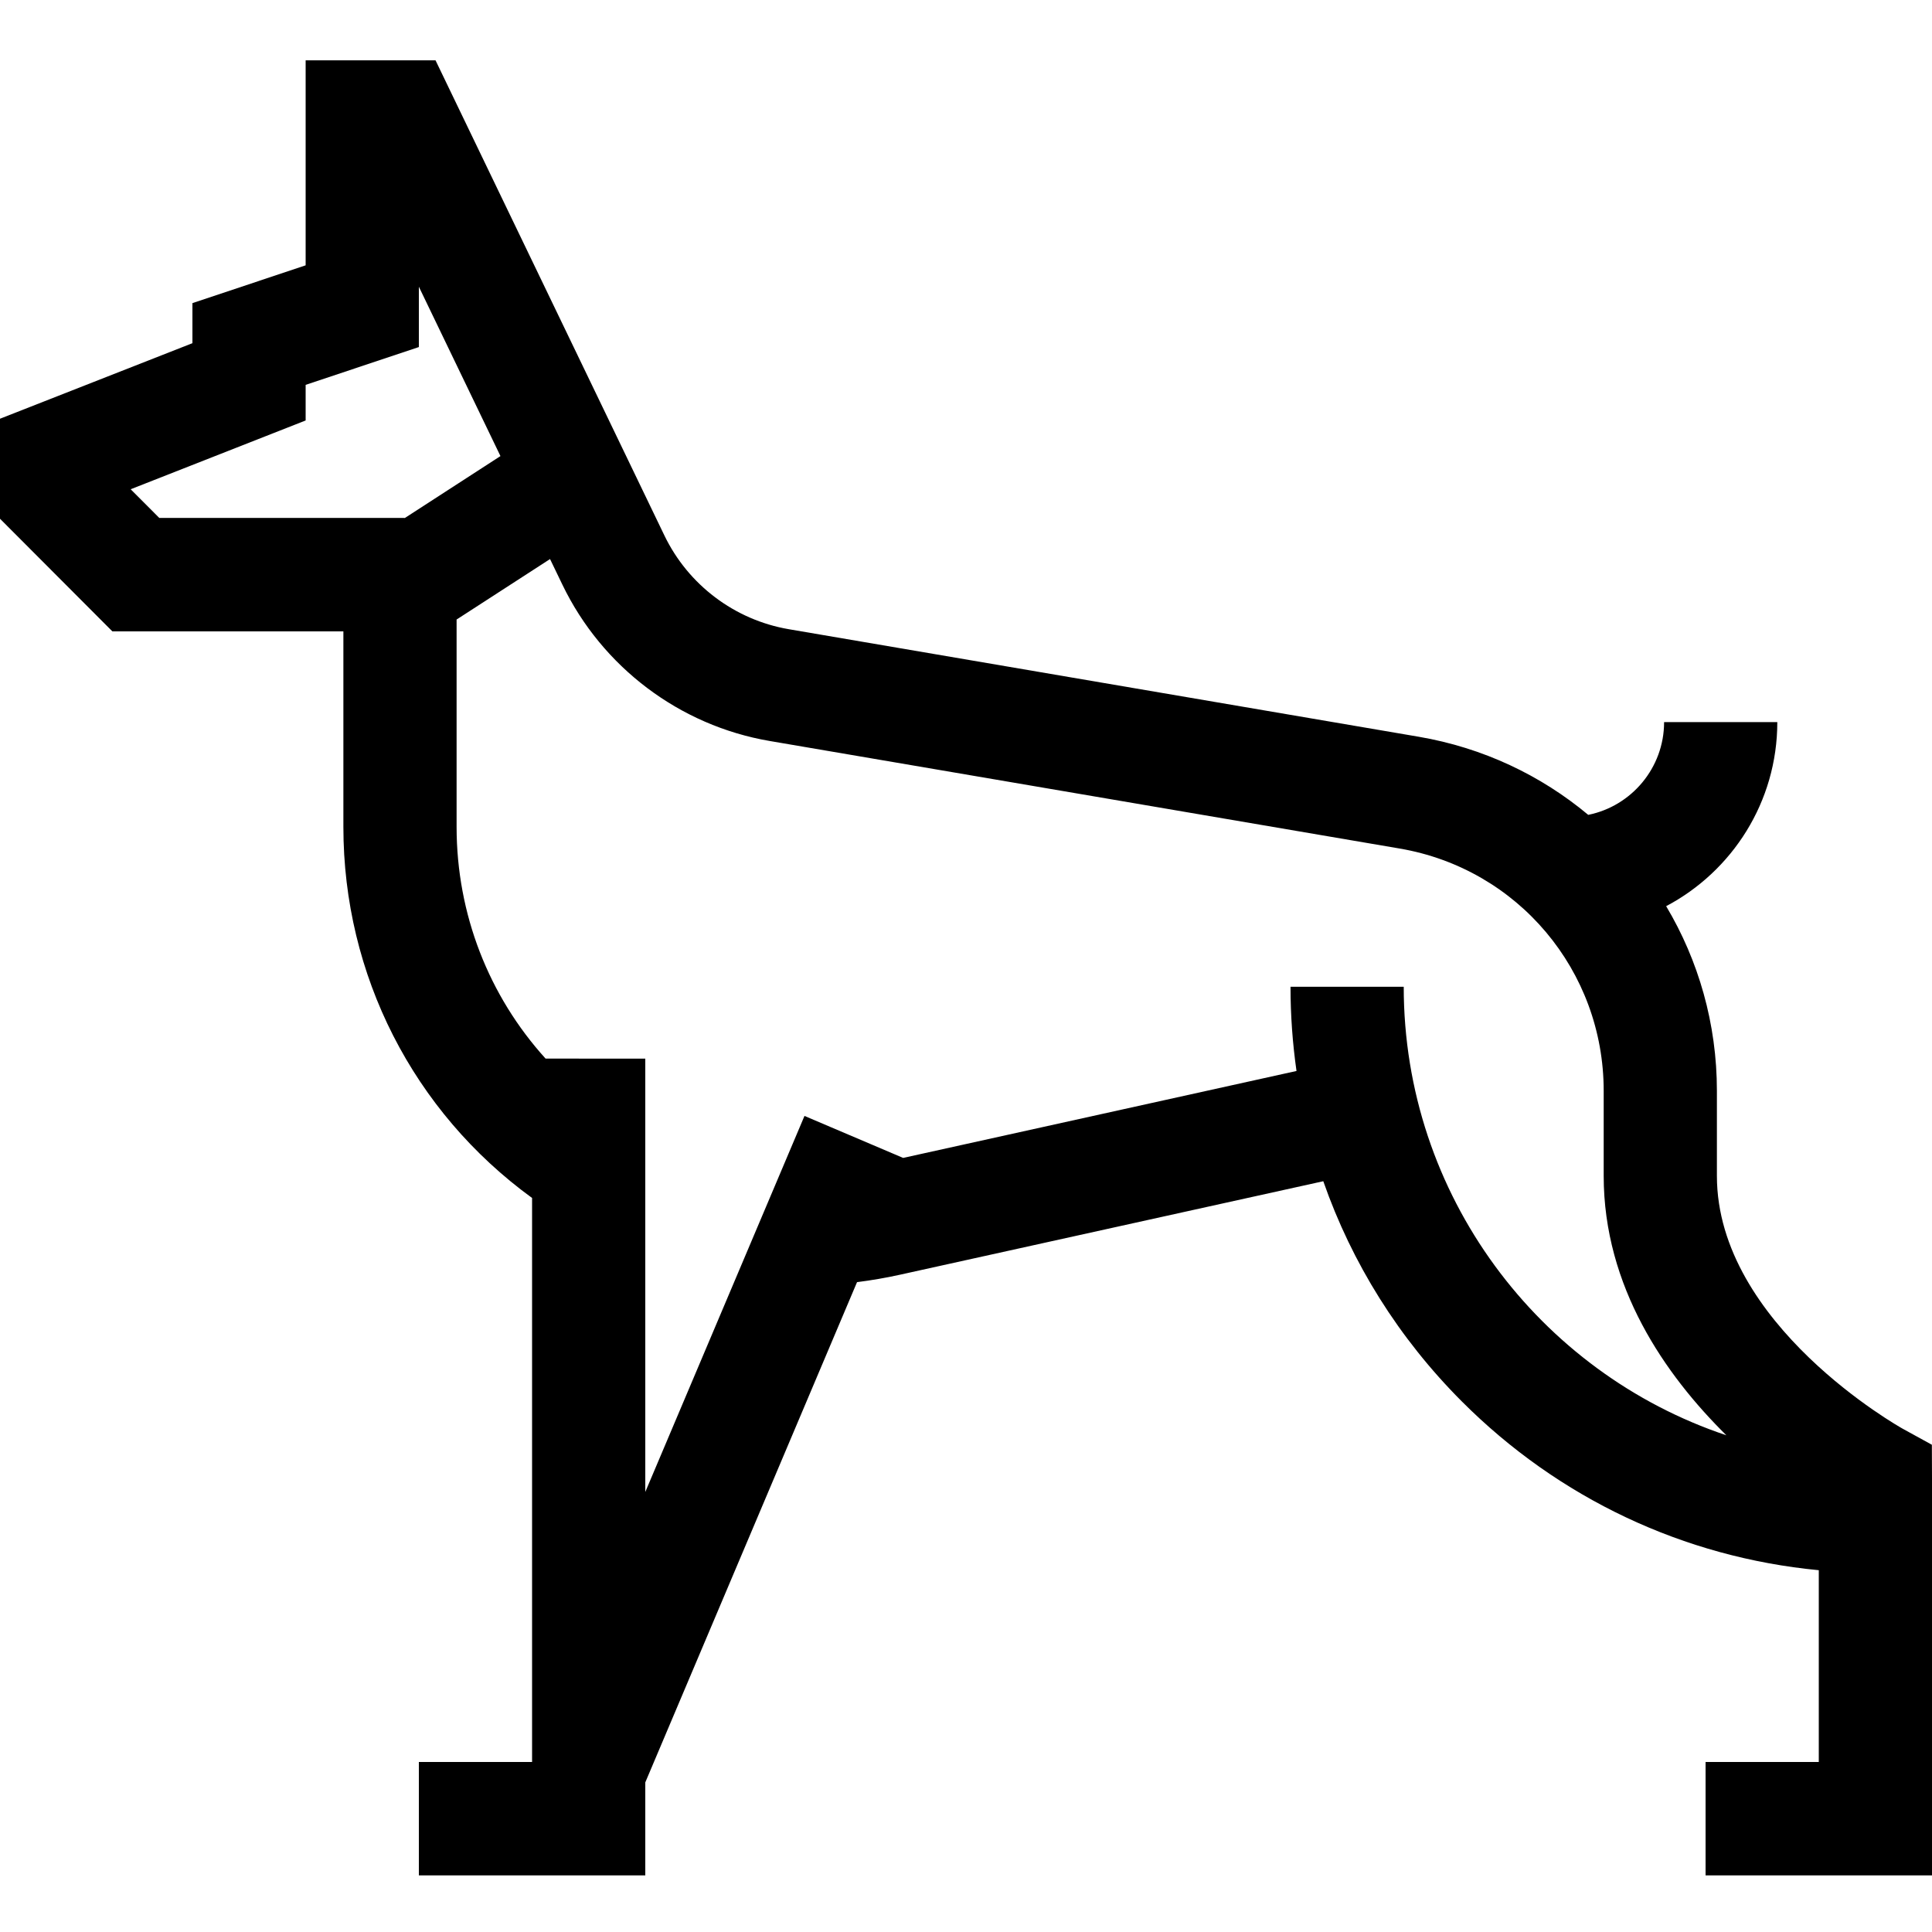<svg xmlns="http://www.w3.org/2000/svg" width="30" height="30" viewBox="0 0 30 30">
    <path fill-rule="evenodd" d="M29.998 22.434l-.455-.25c-.03-.017-2.883-1.615-2.883-3.925v-1.32c0-1.044-.286-2.026-.788-2.868 1.025-.541 1.726-1.619 1.726-2.858H25.84c0 .71-.507 1.305-1.178 1.44-.734-.613-1.632-1.042-2.633-1.213l-9.782-1.67c-.839-.144-1.561-.688-1.931-1.457L6.763.937H4.746V4.12l-1.758.587v.622L0 6.502v1.553l1.745 1.749h3.587v3.036c0 2.302 1.087 4.422 2.93 5.762v8.758H6.504v1.761h3.516v-1.444l3.288-7.768c.222-.028.443-.066.661-.114l6.579-1.453c.444 1.272 1.171 2.437 2.15 3.418 1.506 1.509 3.449 2.422 5.544 2.622v2.978h-1.758v1.761H30v-6.165l-.002-.522zM6.282 8.042H2.473l-.444-.445 2.717-1.068v-.553l1.758-.587v-.937l1.267 2.63-1.487.963-.002-.003zm15.515 7.28h-1.758c0 .442.032.879.093 1.308l-6.108 1.35-1.532-.652-2.472 5.839v-6.729H8.472c-.881-.972-1.382-2.243-1.382-3.598V9.62l1.451-.939.192.398c.617 1.28 1.82 2.188 3.219 2.427l9.782 1.67c1.836.314 3.168 1.896 3.168 3.763v1.32c0 1.72.953 3.089 1.905 4.028-2.908-.973-5.01-3.727-5.01-6.964z"/>
</svg>

